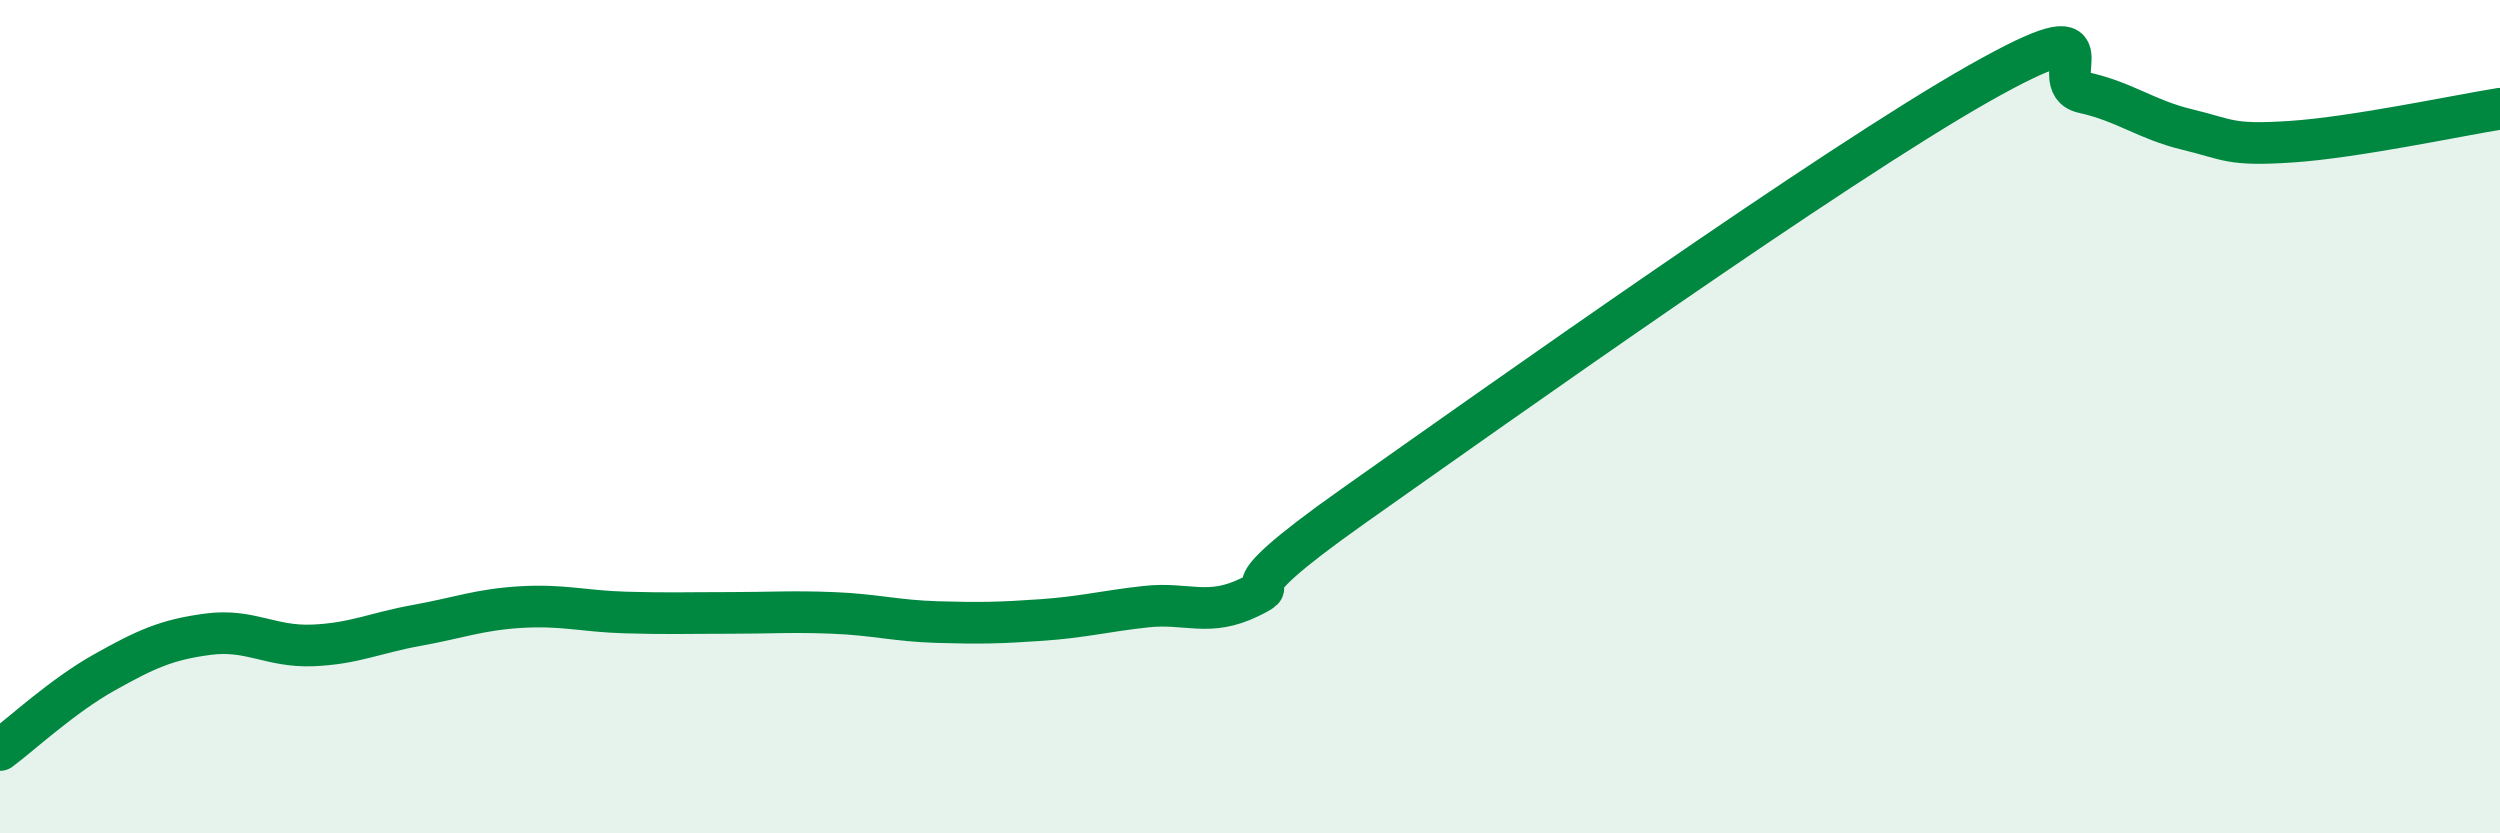 
    <svg width="60" height="20" viewBox="0 0 60 20" xmlns="http://www.w3.org/2000/svg">
      <path
        d="M 0,18 C 0.5,17.63 1.5,16.7 2.5,16.14 C 3.5,15.58 4,15.35 5,15.22 C 6,15.09 6.5,15.53 7.5,15.49 C 8.5,15.45 9,15.19 10,15.01 C 11,14.83 11.5,14.63 12.5,14.57 C 13.5,14.51 14,14.67 15,14.7 C 16,14.73 16.5,14.71 17.5,14.71 C 18.5,14.71 19,14.67 20,14.71 C 21,14.75 21.5,14.9 22.5,14.93 C 23.5,14.96 24,14.95 25,14.88 C 26,14.81 26.5,14.67 27.5,14.56 C 28.5,14.45 29,14.82 30,14.33 C 31,13.84 29,14.6 32.5,12.13 C 36,9.66 44,3.98 47.5,2 C 51,0.02 49,2 50,2.22 C 51,2.44 51.5,2.87 52.5,3.11 C 53.5,3.35 53.5,3.5 55,3.4 C 56.5,3.3 59,2.77 60,2.61L60 20L0 20Z"
        fill="#008740"
        opacity="0.1"
        stroke-linecap="round"
        stroke-linejoin="round"
      />
      <path
        d="M 0,18 C 0.5,17.63 1.5,16.7 2.5,16.14 C 3.5,15.58 4,15.35 5,15.22 C 6,15.09 6.5,15.53 7.5,15.49 C 8.5,15.45 9,15.19 10,15.01 C 11,14.83 11.5,14.63 12.5,14.57 C 13.5,14.51 14,14.67 15,14.7 C 16,14.73 16.5,14.71 17.5,14.71 C 18.5,14.71 19,14.67 20,14.71 C 21,14.75 21.5,14.9 22.5,14.93 C 23.5,14.96 24,14.95 25,14.88 C 26,14.81 26.5,14.67 27.5,14.56 C 28.5,14.45 29,14.82 30,14.33 C 31,13.84 29,14.6 32.5,12.13 C 36,9.66 44,3.98 47.5,2 C 51,0.02 49,2 50,2.22 C 51,2.44 51.5,2.87 52.5,3.11 C 53.5,3.35 53.5,3.5 55,3.4 C 56.5,3.3 59,2.77 60,2.61"
        stroke="#008740"
        stroke-width="1"
        fill="none"
        stroke-linecap="round"
        stroke-linejoin="round"
      />
    </svg>
  